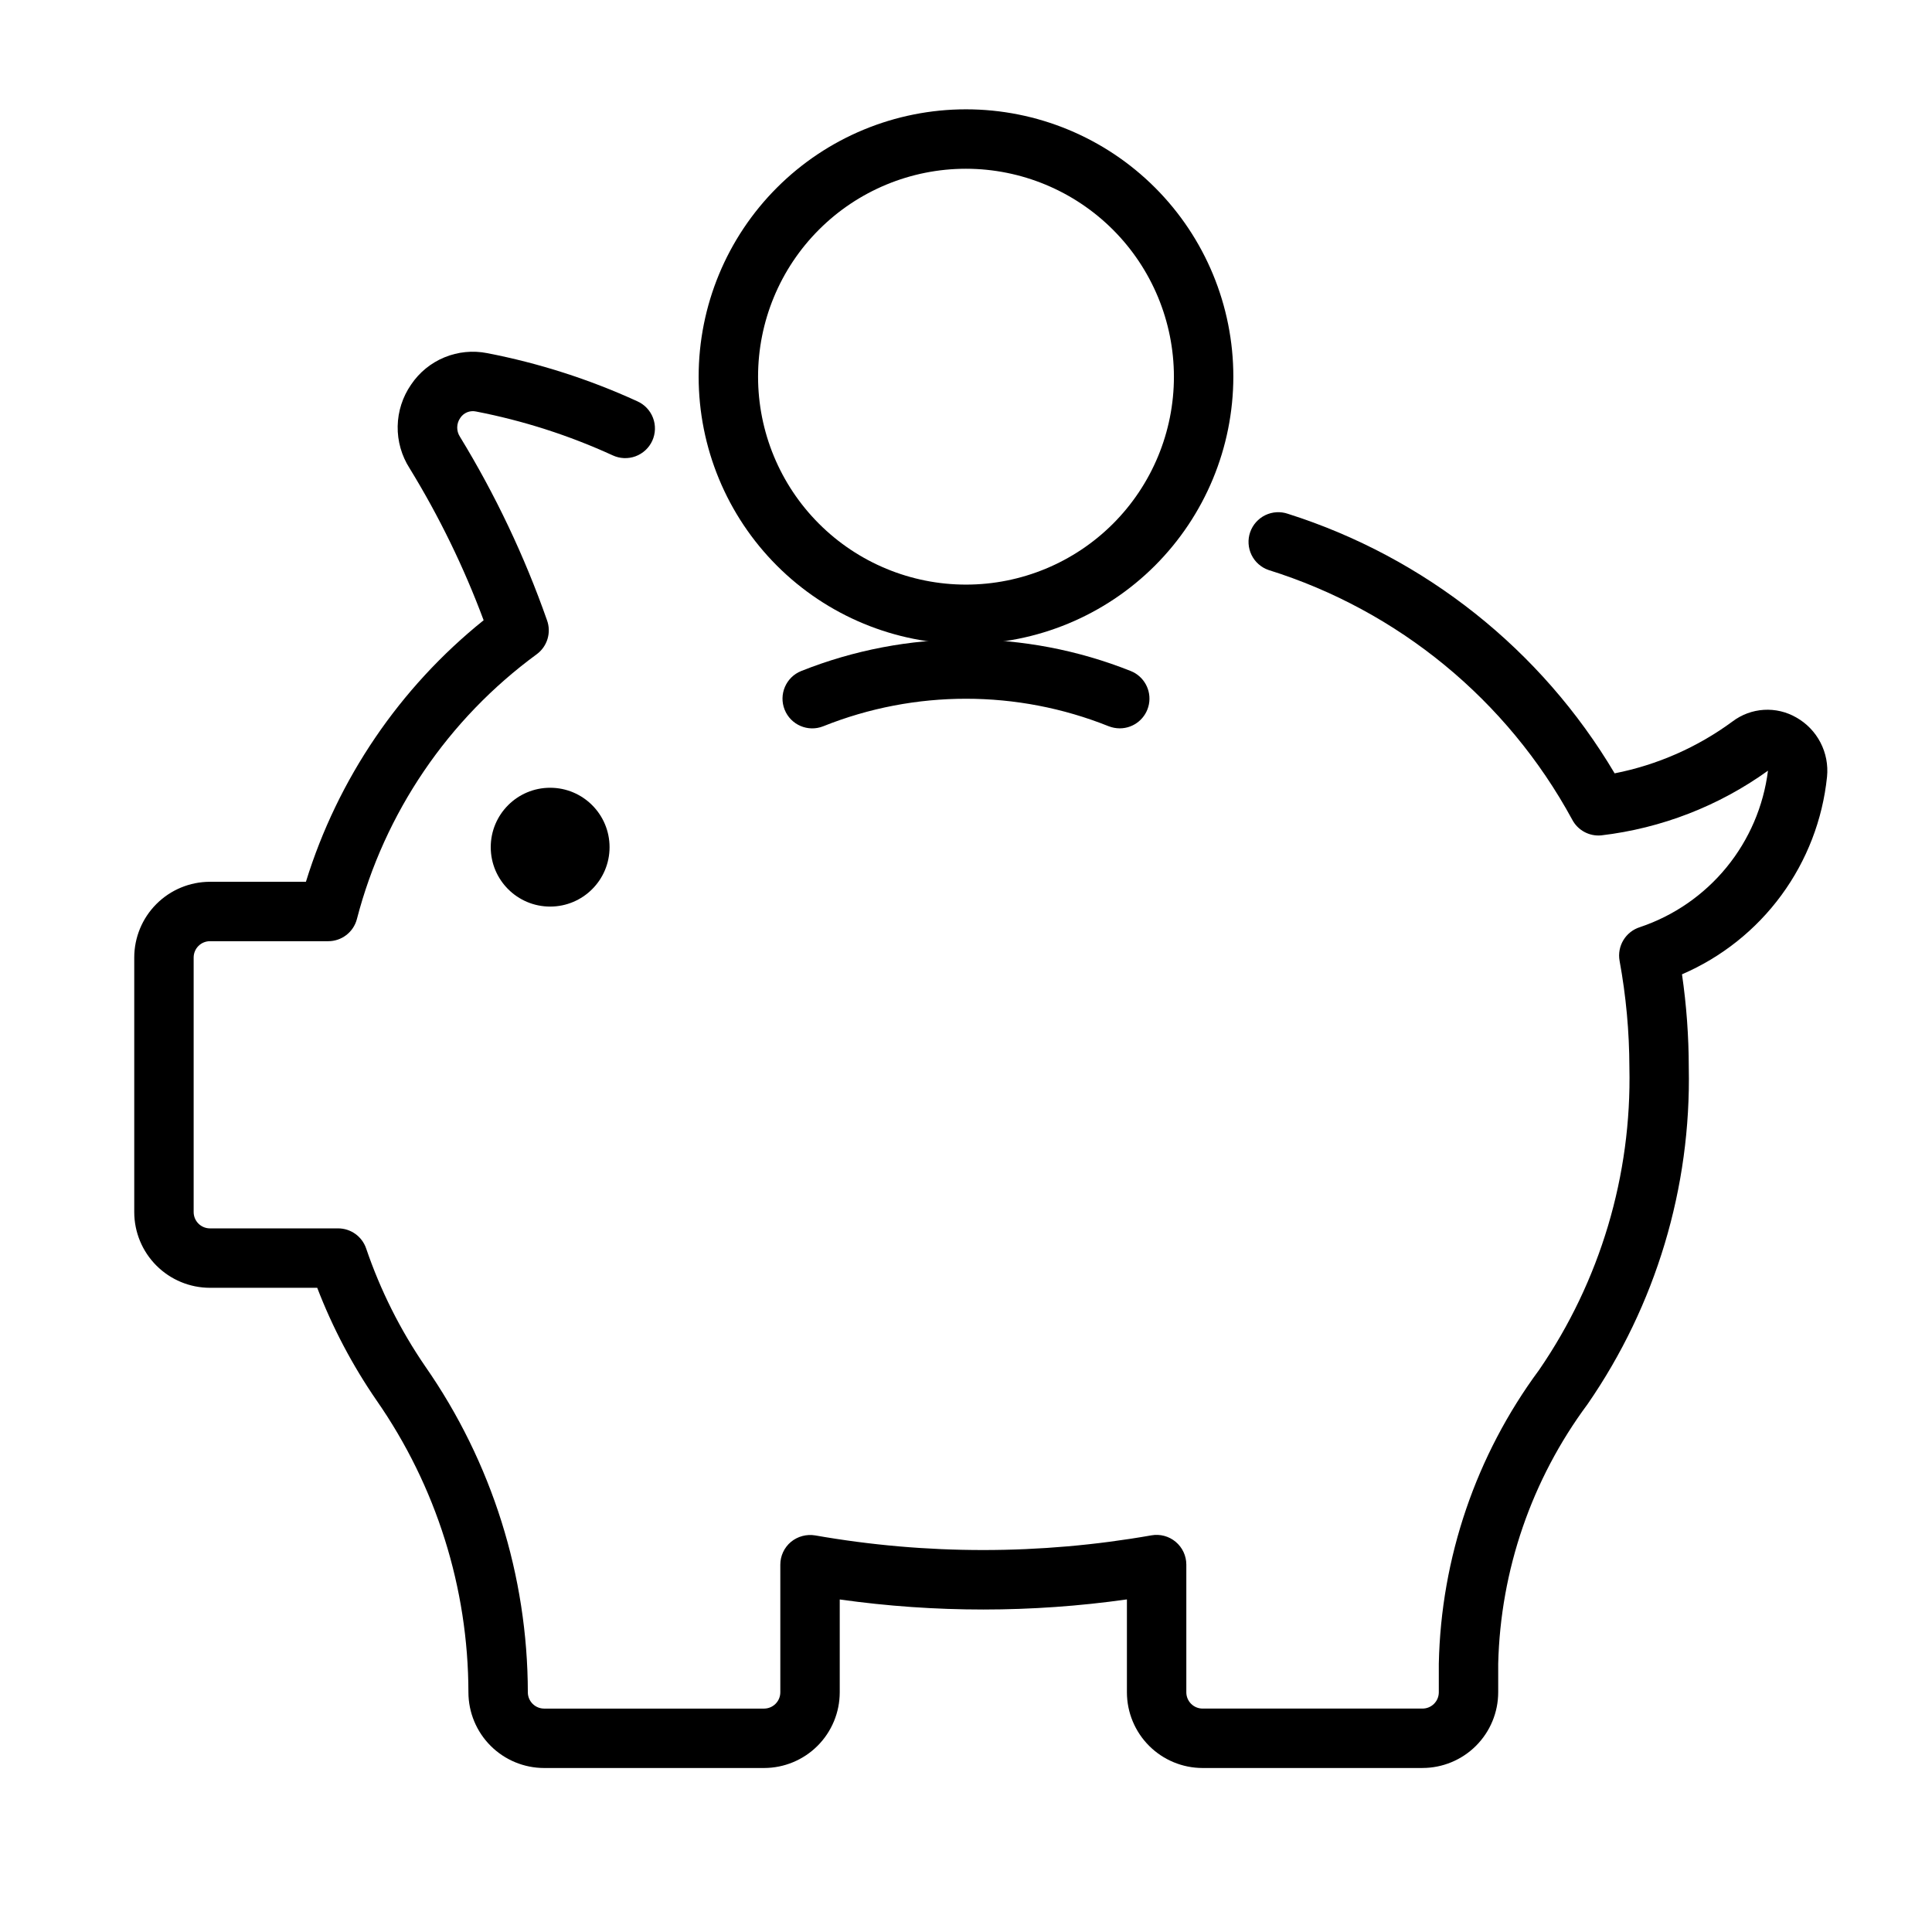 <?xml version="1.0" encoding="UTF-8"?>
<!-- Uploaded to: ICON Repo, www.iconrepo.com, Generator: ICON Repo Mixer Tools -->
<svg fill="#000000" width="800px" height="800px" version="1.1" viewBox="144 144 512 512" xmlns="http://www.w3.org/2000/svg">
 <g>
  <path d="m440.74 337.02c-1-0.008-1.988-0.195-2.922-0.555-24.277-9.719-51.367-9.719-75.645 0-4.043 1.613-8.625-0.355-10.238-4.398-1.613-4.039 0.355-8.625 4.394-10.238 28.043-11.164 59.293-11.164 87.332 0 3.508 1.398 5.531 5.094 4.816 8.801-0.711 3.711-3.961 6.394-7.738 6.391z"/>
  <path d="m305.54 368.51c0 8.695-7.051 15.742-15.746 15.742-8.695 0-15.742-7.047-15.742-15.742 0-8.695 7.047-15.746 15.742-15.746 8.695 0 15.746 7.051 15.746 15.746"/>
  <path d="m400 314.67c-18.793 0-36.812-7.465-50.098-20.75-13.289-13.289-20.754-31.309-20.754-50.098 0-18.793 7.465-36.812 20.754-50.098 13.285-13.289 31.305-20.754 50.098-20.754 18.789 0 36.809 7.465 50.098 20.754 13.285 13.285 20.75 31.305 20.75 50.098-0.02 18.781-7.492 36.789-20.773 50.074-13.285 13.281-31.293 20.754-50.074 20.773zm0-125.95c-14.617 0-28.633 5.805-38.965 16.141-10.336 10.332-16.141 24.348-16.141 38.965 0 14.613 5.805 28.629 16.141 38.965 10.332 10.332 24.348 16.137 38.965 16.137 14.613 0 28.629-5.805 38.965-16.137 10.332-10.336 16.137-24.352 16.137-38.965-0.016-14.609-5.828-28.617-16.156-38.945-10.332-10.332-24.336-16.145-38.945-16.16z"/>
  <path d="m520.98 612.54h-58.285c-5.316-0.008-10.414-2.121-14.172-5.879-3.758-3.758-5.871-8.855-5.879-14.172v-24.629c-25.242 3.566-50.859 3.57-76.105 0.016v24.617c-0.008 5.312-2.121 10.41-5.879 14.168-3.758 3.758-8.855 5.871-14.172 5.879h-58.285c-5.32-0.004-10.418-2.117-14.18-5.875-3.762-3.758-5.879-8.855-5.887-14.176-0.043-27.672-8.543-54.668-24.352-77.379-6.394-9.289-11.668-19.305-15.715-29.828h-28.441c-5.32-0.008-10.418-2.125-14.176-5.887-3.758-3.762-5.871-8.859-5.875-14.18v-67.465c0.004-5.316 2.117-10.418 5.875-14.18 3.758-3.762 8.855-5.879 14.176-5.887h25.445c8.43-27.285 24.832-51.422 47.094-69.309-5.219-14.02-11.785-27.5-19.605-40.254-2.137-3.324-3.242-7.207-3.176-11.156 0.07-3.953 1.309-7.797 3.562-11.043 2.164-3.223 5.231-5.731 8.816-7.211 3.586-1.484 7.531-1.875 11.34-1.125 13.711 2.652 27.059 6.93 39.758 12.746 1.93 0.848 3.438 2.434 4.188 4.398 0.75 1.969 0.684 4.152-0.188 6.07-0.875 1.914-2.477 3.402-4.453 4.129-1.977 0.727-4.16 0.629-6.066-0.266-11.559-5.293-23.711-9.191-36.191-11.609-1.625-0.355-3.301 0.336-4.199 1.738-1.02 1.477-1.051 3.426-0.074 4.934 9.379 15.355 17.117 31.656 23.078 48.633 1.195 3.269 0.094 6.938-2.707 9.012-23.516 17.211-40.359 42.023-47.68 70.23-0.914 3.441-4.035 5.832-7.594 5.828h-31.348c-2.383 0.008-4.305 1.941-4.309 4.32v67.465c0.004 2.379 1.926 4.312 4.309 4.32h33.961c3.363-0.004 6.359 2.137 7.441 5.32 3.781 11.102 9.062 21.637 15.699 31.305 17.633 25.336 27.109 55.457 27.152 86.328 0.008 2.383 1.941 4.305 4.32 4.309h58.285c2.375-0.008 4.301-1.934 4.305-4.309v-33.84c0-2.324 1.031-4.531 2.816-6.027 1.793-1.473 4.137-2.098 6.426-1.719 29.473 5.176 59.625 5.168 89.098-0.016 2.293-0.41 4.648 0.219 6.434 1.715 1.789 1.496 2.82 3.703 2.824 6.031v33.855c0.004 2.375 1.93 4.301 4.305 4.305h58.285c2.379 0 4.312-1.922 4.32-4.305v-7.566 0.004c0.582-28.078 9.867-55.281 26.57-77.859 16.191-23.555 24.566-51.605 23.938-80.18-0.02-9.477-0.887-18.93-2.598-28.246-0.711-3.914 1.602-7.742 5.394-8.934 8.988-3.016 16.938-8.508 22.941-15.844 6.004-7.336 9.812-16.215 10.992-25.621-13.035 9.371-28.242 15.27-44.188 17.145-3.191 0.301-6.246-1.367-7.719-4.215-17.203-31.66-46.062-55.375-80.457-66.113-1.977-0.684-3.598-2.125-4.508-4.004s-1.039-4.047-0.355-6.019c0.688-1.973 2.129-3.594 4.008-4.508 1.883-0.91 4.047-1.035 6.019-0.352 36.316 11.523 67.129 36.004 86.562 68.773 11.312-2.227 21.992-6.93 31.273-13.773 2.398-1.809 5.277-2.871 8.277-3.055s5.988 0.52 8.59 2.023c2.734 1.543 4.961 3.848 6.406 6.637 1.449 2.789 2.051 5.934 1.742 9.059-1.168 11.363-5.344 22.203-12.102 31.41-6.758 9.207-15.848 16.441-26.336 20.961 1.188 8.172 1.789 16.418 1.797 24.676 0.656 31.828-8.73 63.055-26.828 89.25-14.805 19.938-23.074 43.965-23.676 68.789v7.566-0.004c-0.008 5.32-2.125 10.418-5.887 14.176-3.762 3.758-8.863 5.871-14.18 5.875z"/>
 </g>
</svg>